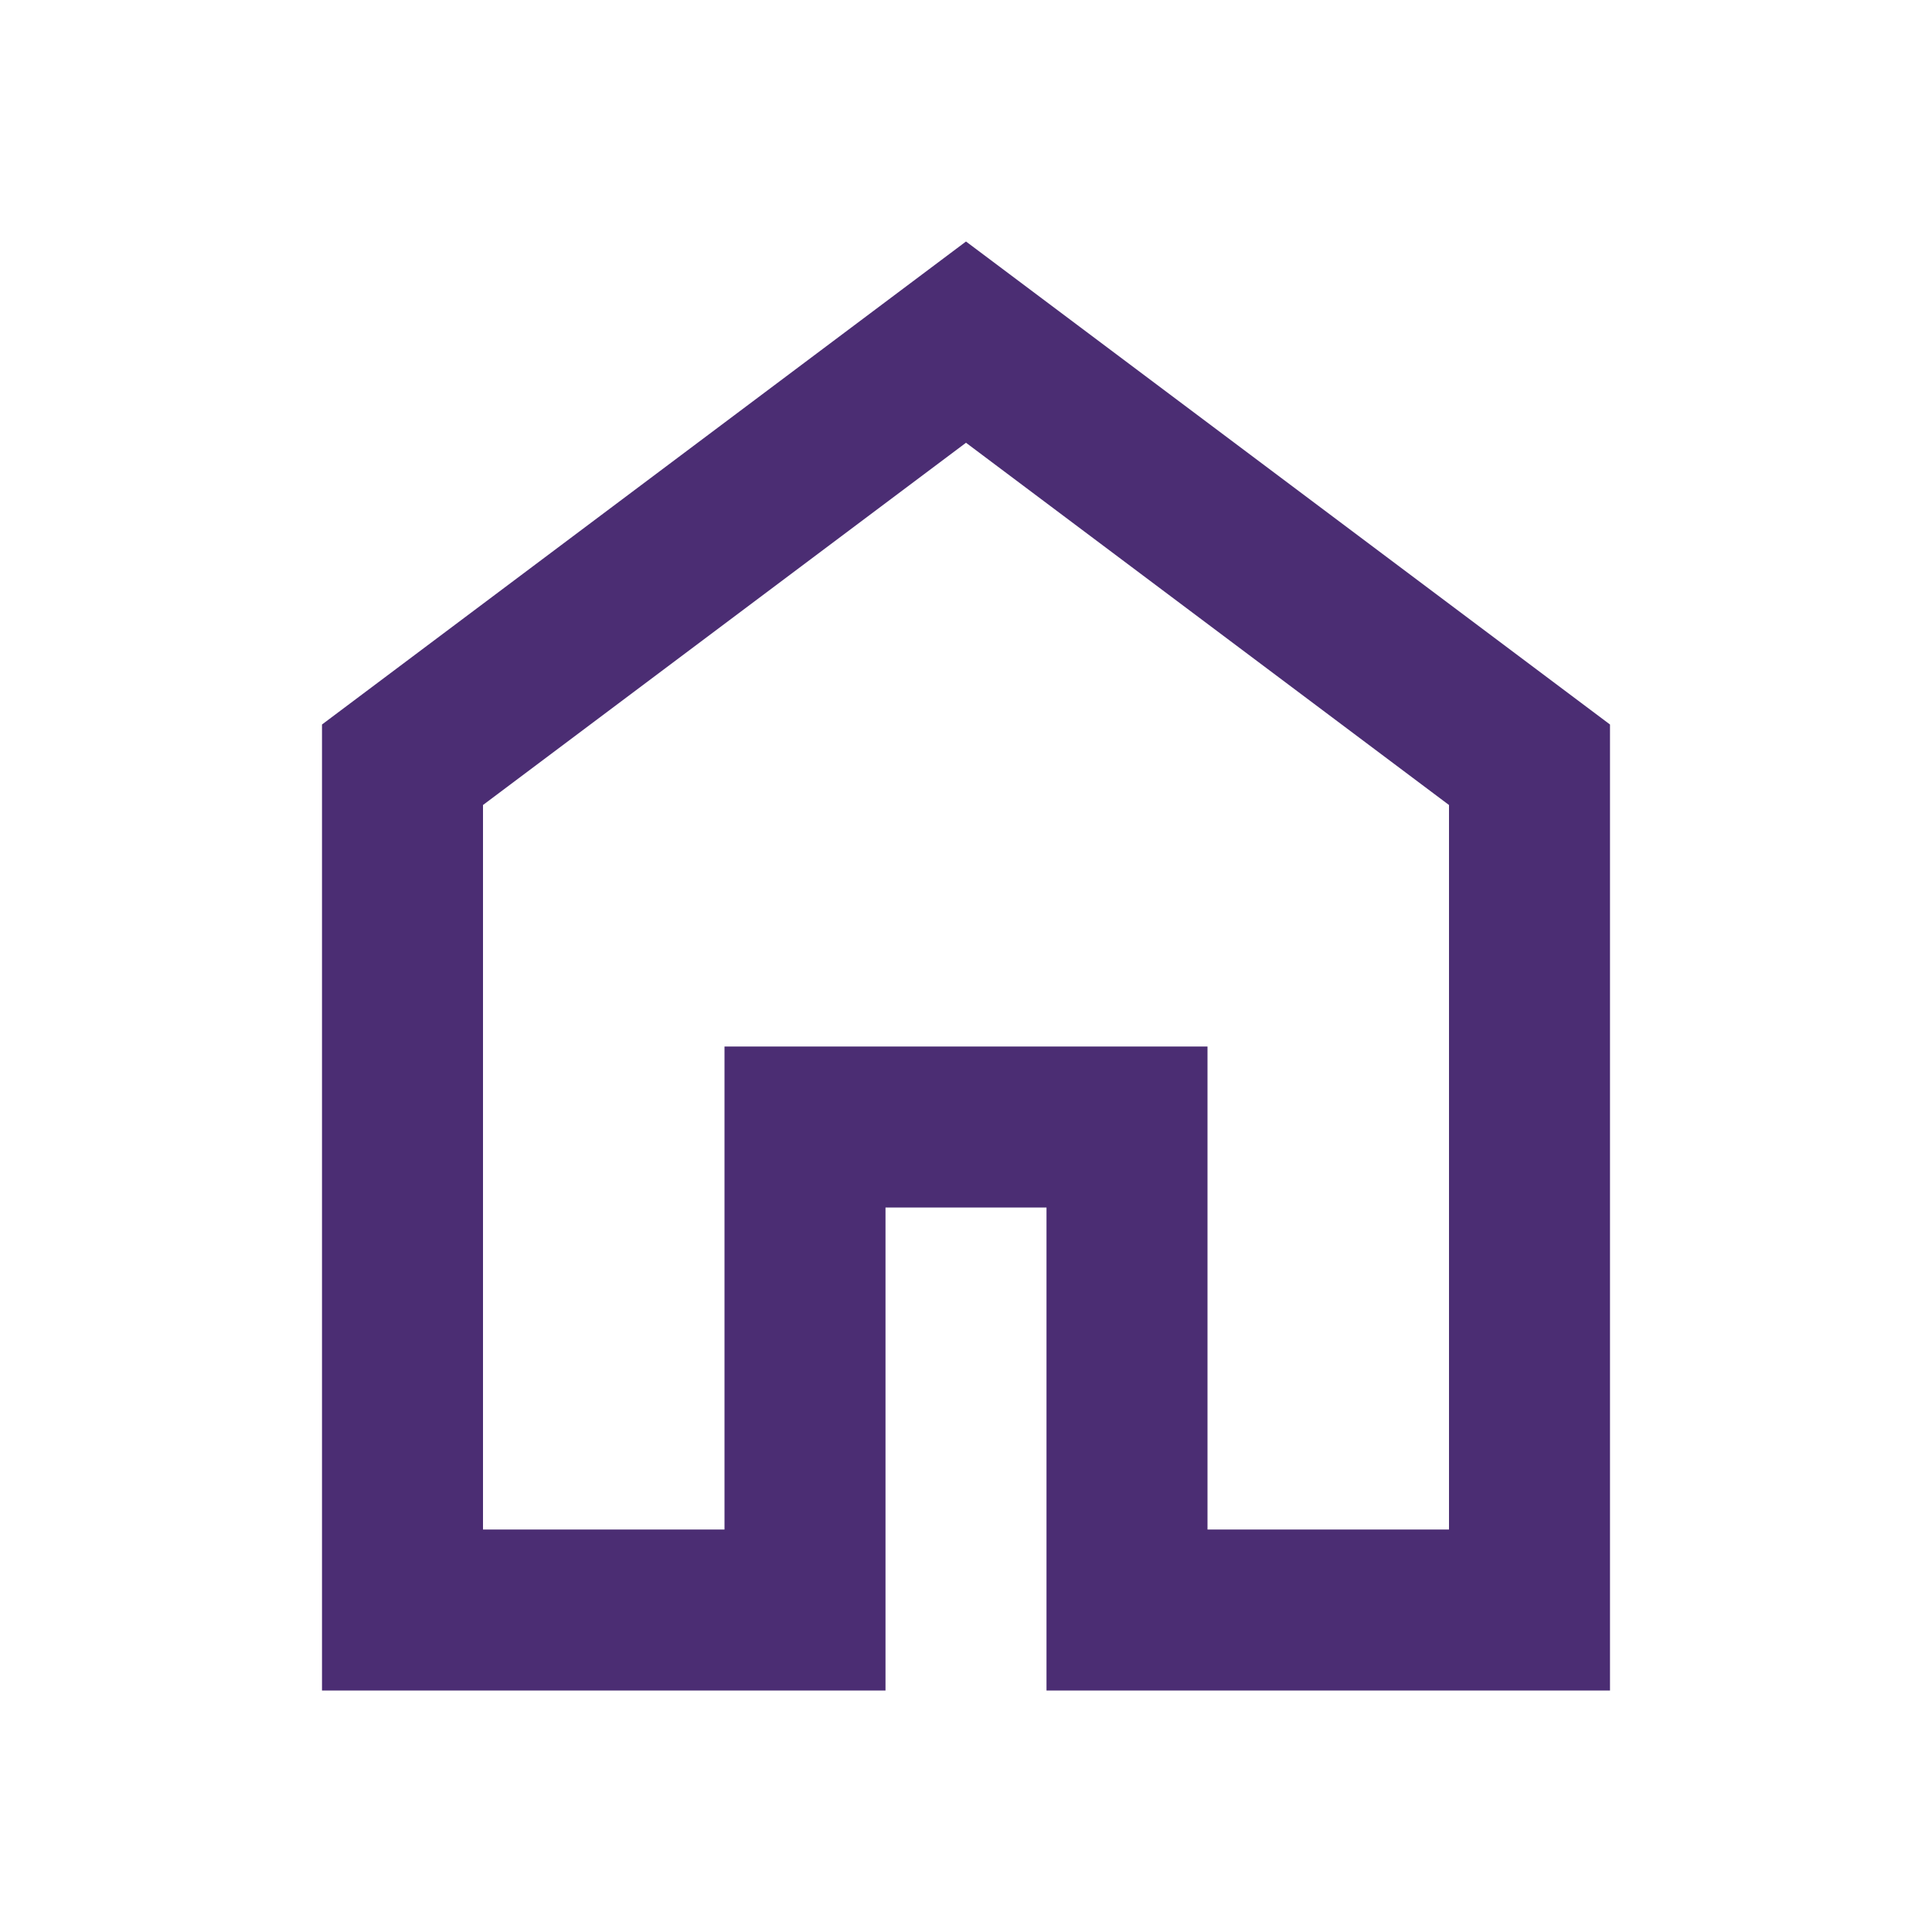 <svg xmlns="http://www.w3.org/2000/svg" fill="#4B2D73" height="24px" width="24px" viewBox="0 -960 960 960"><path d="M240-200h120v-240h240v240h120v-360L480-740 240-560v360Zm-80 80v-480l320-240 320 240v480H520v-240h-80v240H160Zm320-350Z"/></svg>